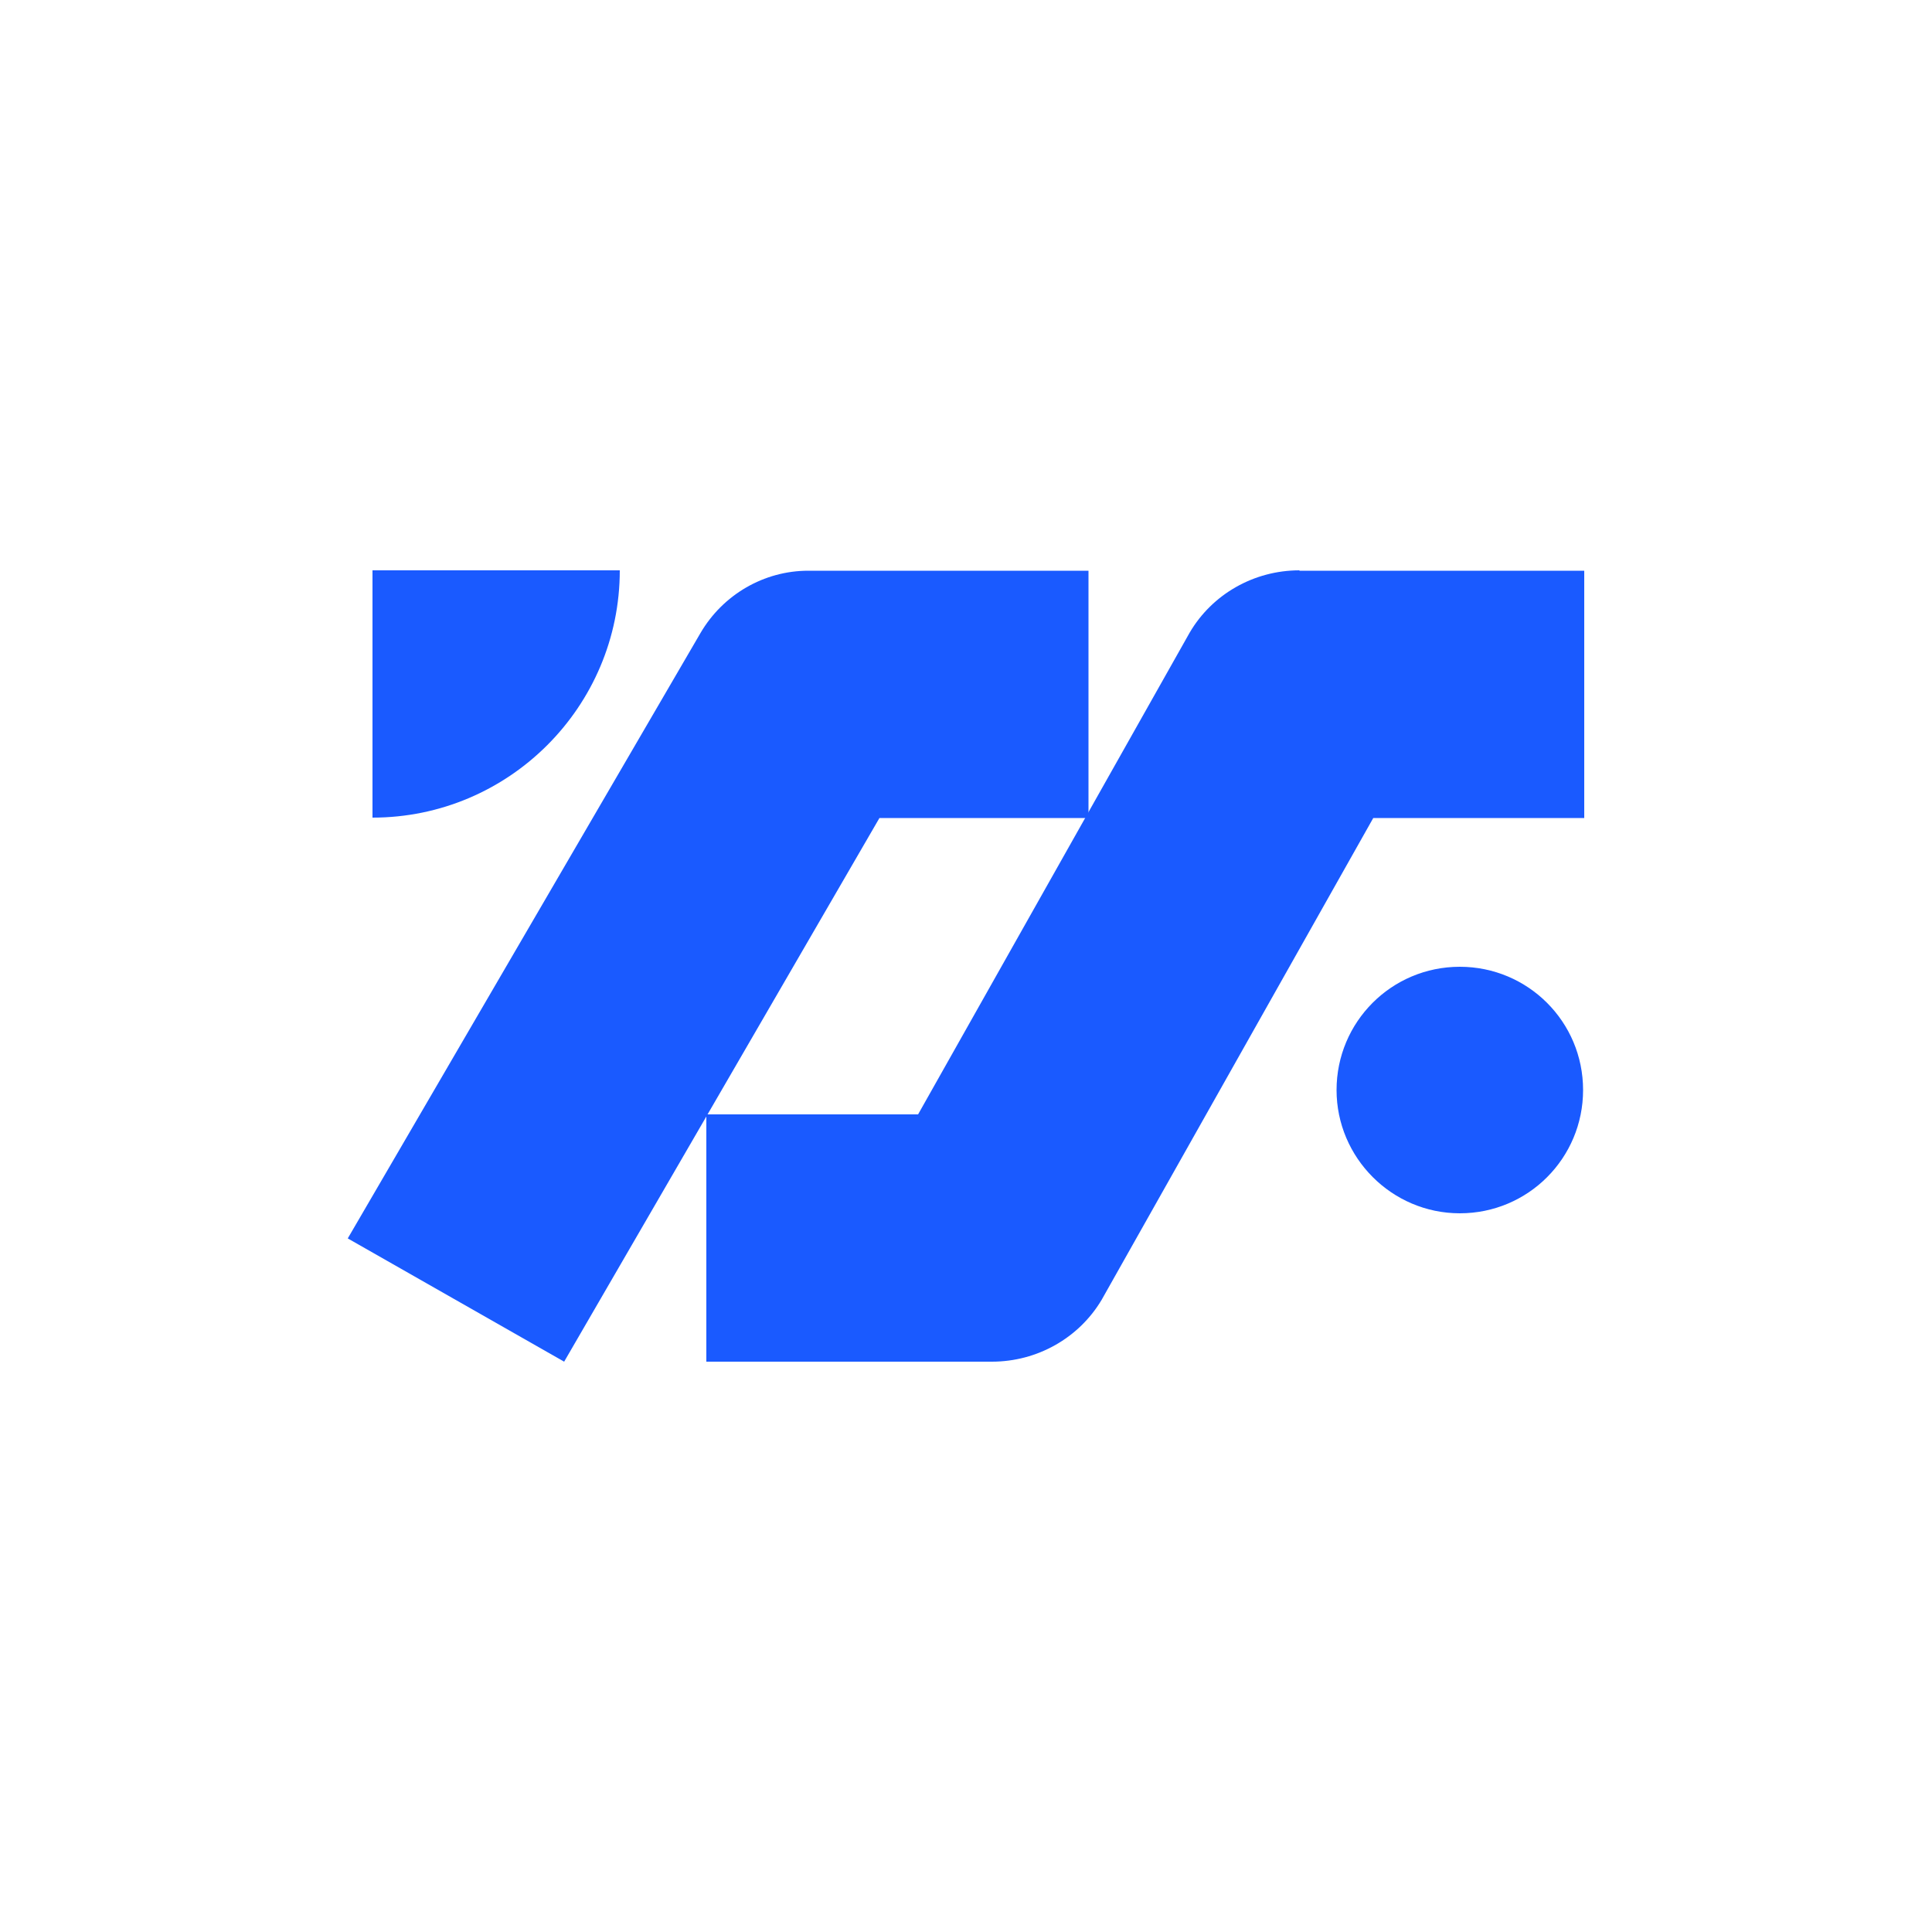 <?xml version="1.0" encoding="utf-8"?>
<!-- Generator: Adobe Illustrator 28.0.0, SVG Export Plug-In . SVG Version: 6.00 Build 0)  -->
<svg version="1.1" id="Layer_1" xmlns="http://www.w3.org/2000/svg" xmlns:xlink="http://www.w3.org/1999/xlink" x="0px" y="0px"
	 viewBox="0 0 500 500" style="enable-background:new 0 0 500 500;" xml:space="preserve">
<style type="text/css">
	.st0{fill:#1A5AFF;}
</style>
<path class="st0" d="M336.3,147.6c-11.8,0-22.6,6.2-28.4,16.1l-70.3,124.7h-54.8v64h73.9c11.7,0,22.5-6.1,28.4-16l70.3-124.7H410
	v-64h-73.7V147.6z"/>
<path class="st0" d="M146,352.4l-56-31.9l91.3-156.7c5.8-9.9,16.4-16.1,27.9-16.1h72.5v64h-54.1L146,352.4z"/>
<path class="st0" d="M96.4,147.6v64c35.3,0,64-28.7,64-64H96.4z"/>
<path class="st0" d="M377.8,314c17.7,0,31.9-14.3,31.9-31.9c0-17.7-14.3-31.9-31.9-31.9c-17.7,0-31.9,14.3-31.9,31.9
	C345.9,299.6,360.2,314,377.8,314z"/>
</svg>
